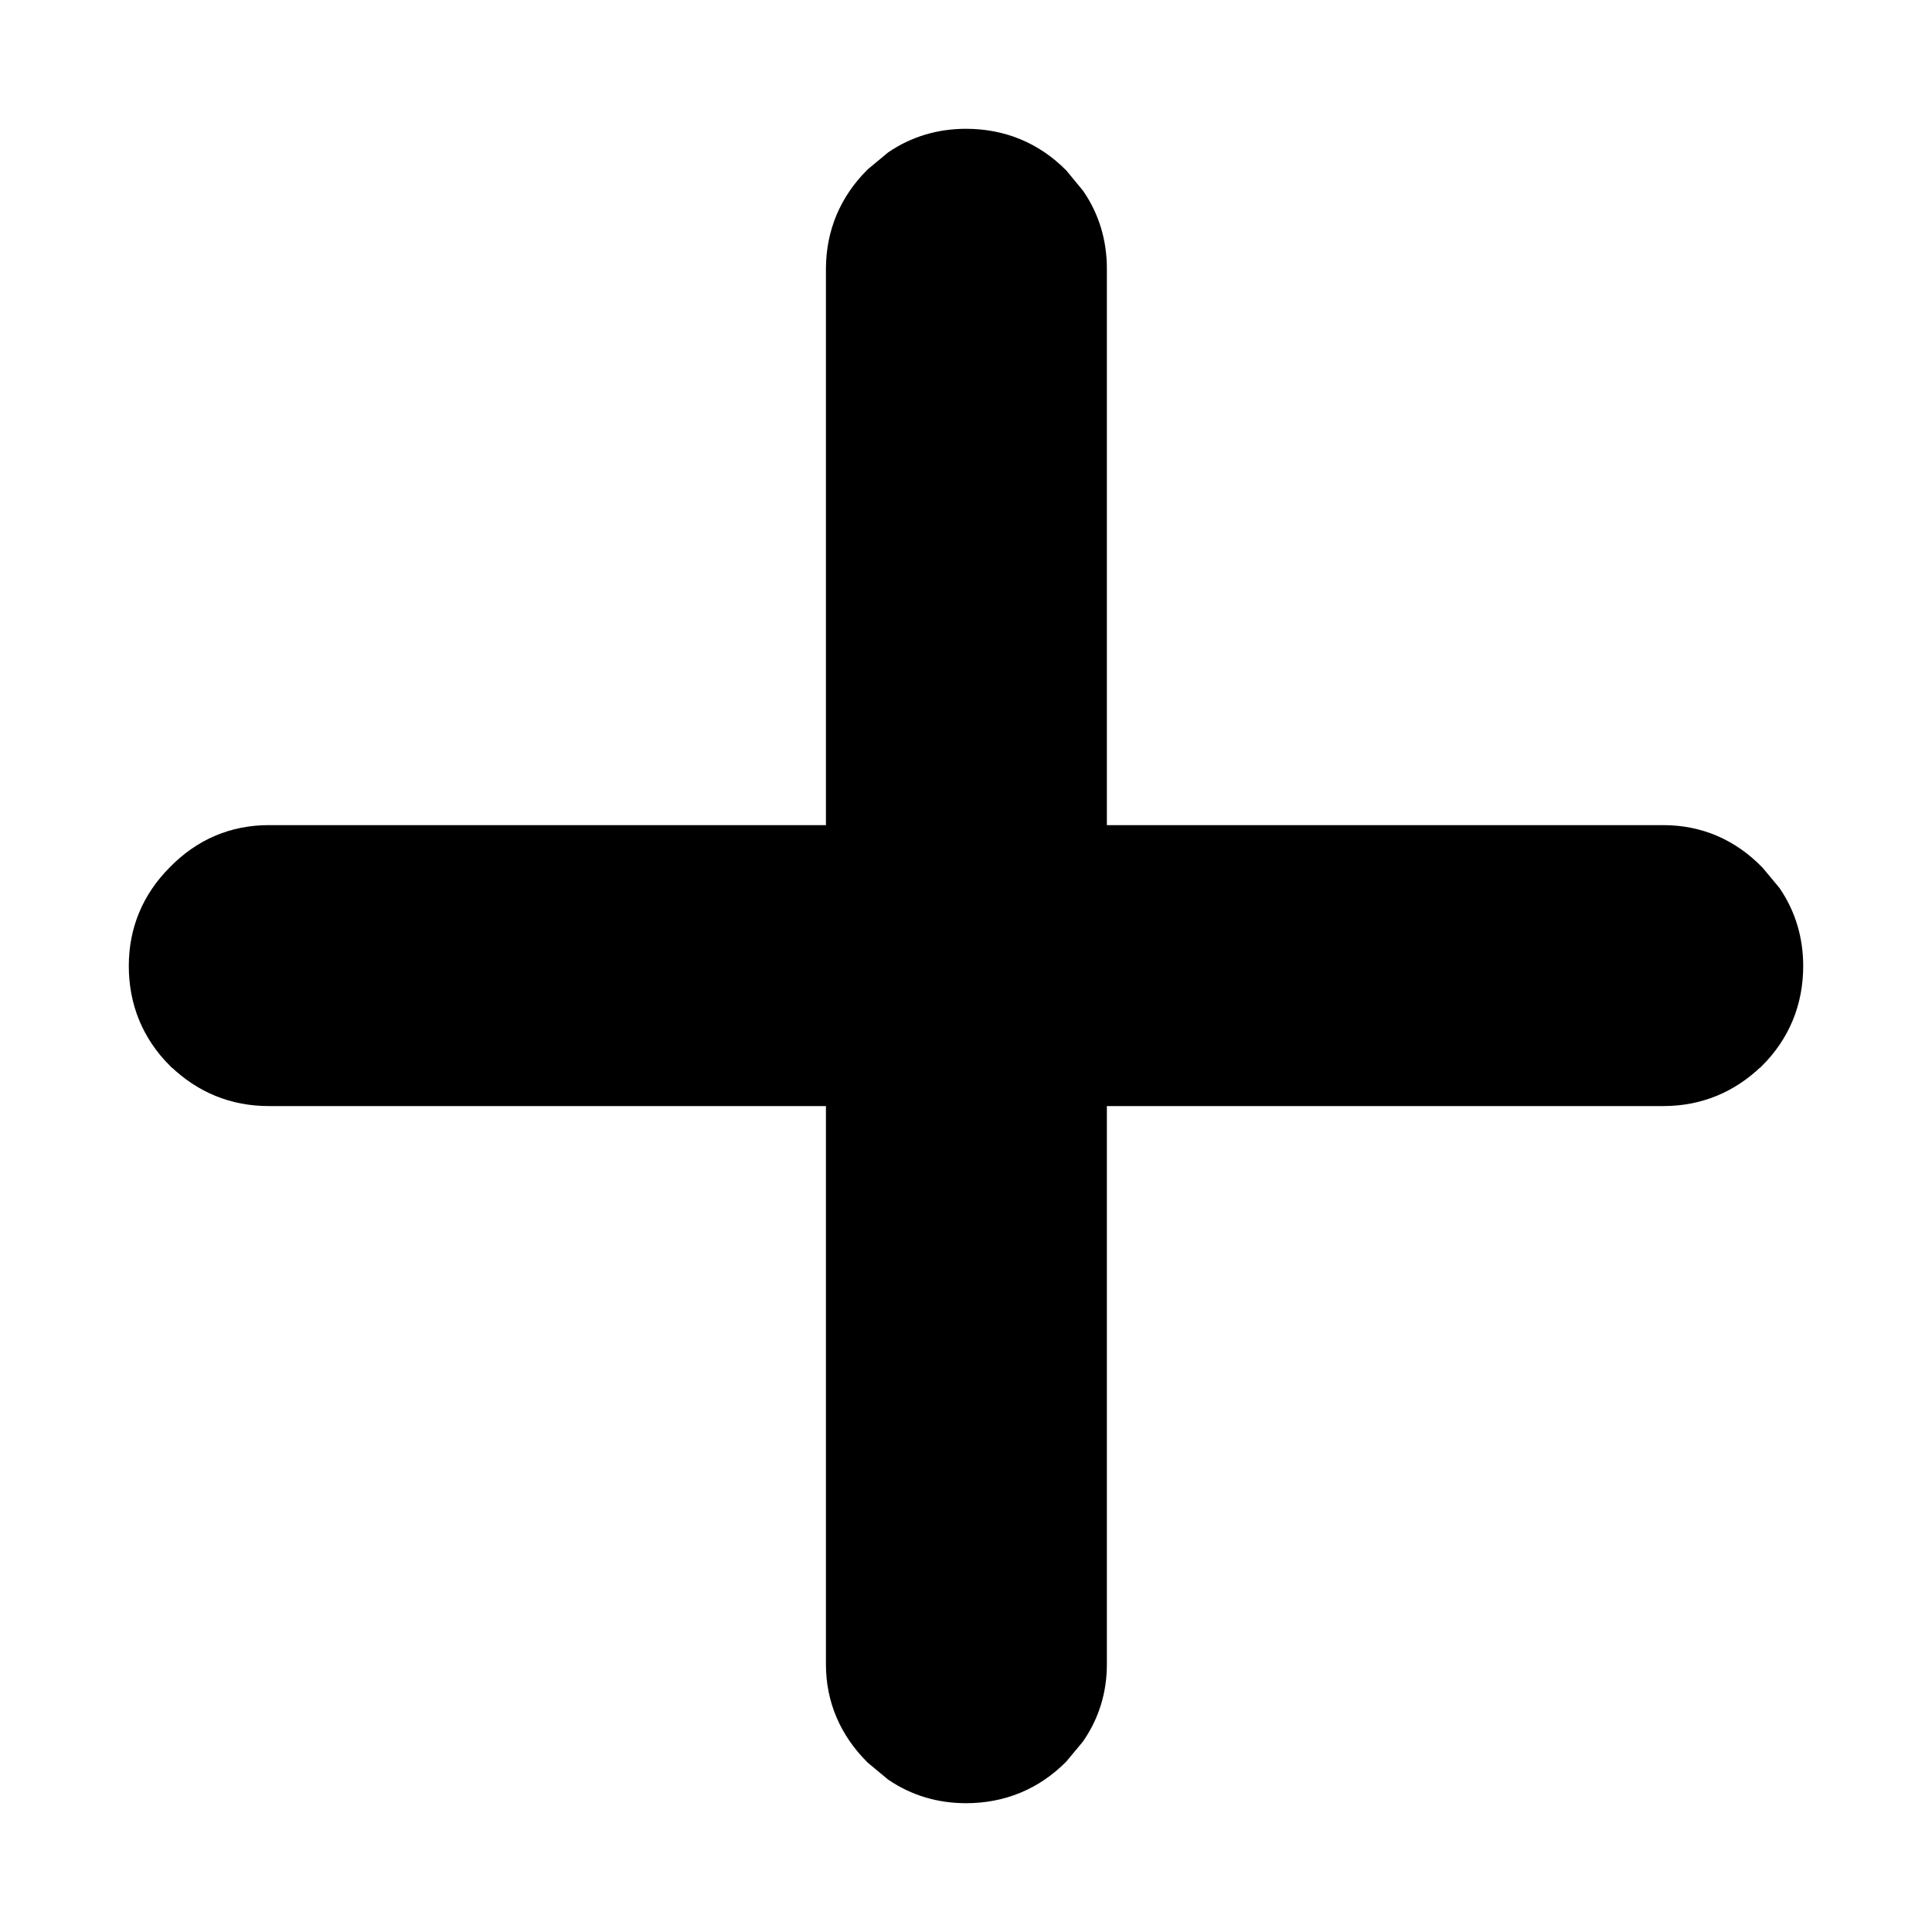 <svg xmlns="http://www.w3.org/2000/svg" width="12" height="12" viewBox="0 0 12 12" fill="none">
  <path d="M6 0.9C6.213 0.9 6.399 0.976 6.549 1.126L6.647 1.245C6.732 1.369 6.775 1.512 6.775 1.669V5.225H10.331C10.542 5.225 10.725 5.304 10.874 5.457L10.973 5.576C11.057 5.7 11.1 5.843 11.1 6C11.1 6.213 11.024 6.399 10.874 6.549L10.872 6.55C10.722 6.695 10.54 6.77 10.331 6.77H6.775V10.337C6.775 10.492 6.732 10.632 6.647 10.756L6.549 10.874C6.399 11.024 6.213 11.1 6 11.1C5.843 11.1 5.7 11.057 5.576 10.973L5.457 10.874C5.308 10.725 5.23 10.544 5.23 10.337V6.77H1.669C1.46 6.77 1.278 6.695 1.128 6.55L1.126 6.549C0.976 6.399 0.9 6.213 0.9 6C0.9 5.79 0.976 5.607 1.126 5.457C1.275 5.304 1.458 5.225 1.669 5.225H5.23V1.669C5.231 1.459 5.307 1.276 5.457 1.126L5.576 1.027C5.7 0.943 5.843 0.9 6 0.9Z" fill="black" stroke="black" stroke-width="0.2"/>
</svg>
